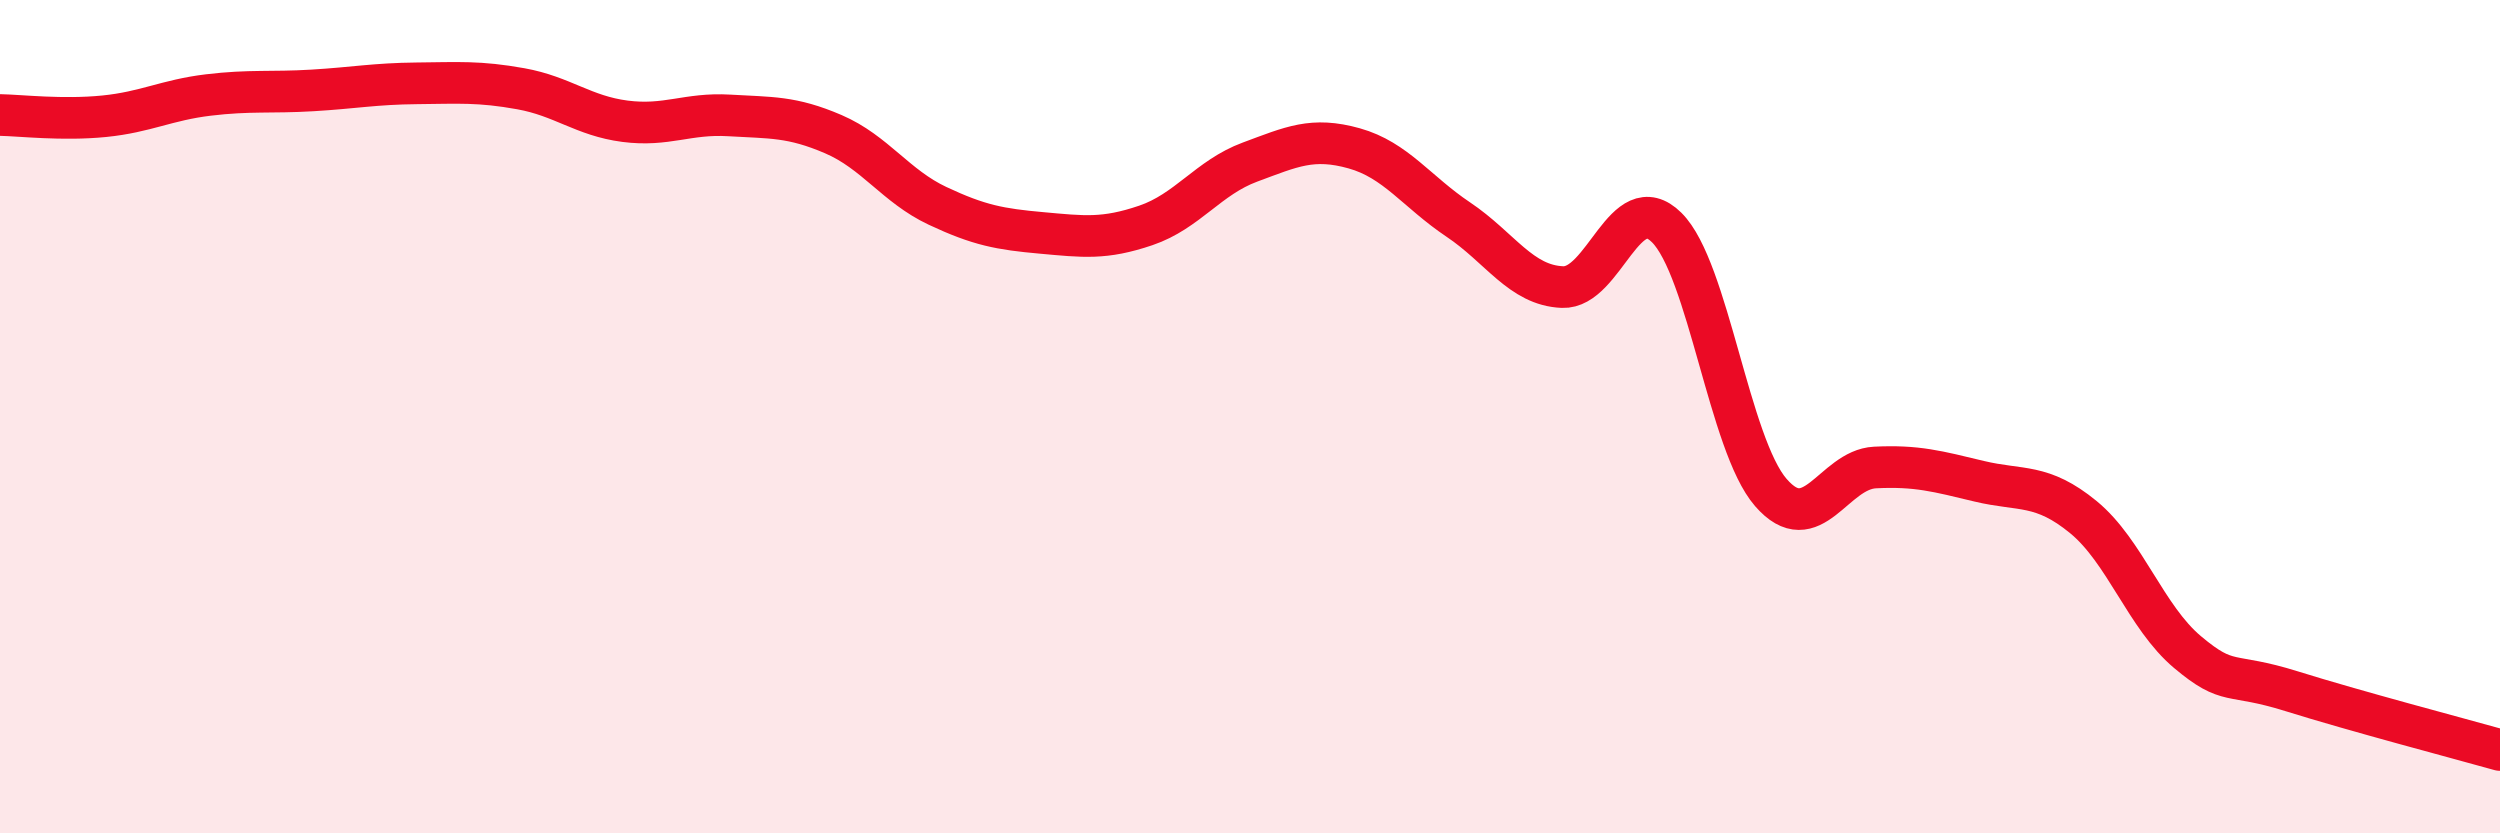 
    <svg width="60" height="20" viewBox="0 0 60 20" xmlns="http://www.w3.org/2000/svg">
      <path
        d="M 0,2.76 C 0.5,2.77 1.5,2.89 2.5,2.79 C 3.5,2.69 4,2.4 5,2.28 C 6,2.16 6.5,2.23 7.5,2.17 C 8.5,2.11 9,2.01 10,2 C 11,1.99 11.5,1.95 12.5,2.13 C 13.5,2.31 14,2.78 15,2.91 C 16,3.04 16.5,2.71 17.5,2.77 C 18.5,2.83 19,2.79 20,3.22 C 21,3.65 21.5,4.47 22.5,4.94 C 23.5,5.41 24,5.5 25,5.59 C 26,5.68 26.5,5.75 27.5,5.41 C 28.5,5.07 29,4.26 30,3.89 C 31,3.52 31.5,3.28 32.5,3.56 C 33.5,3.84 34,4.6 35,5.27 C 36,5.94 36.5,6.85 37.5,6.89 C 38.5,6.93 39,4.47 40,5.46 C 41,6.45 41.5,10.67 42.5,11.82 C 43.5,12.97 44,11.27 45,11.22 C 46,11.17 46.5,11.31 47.5,11.55 C 48.5,11.79 49,11.59 50,12.41 C 51,13.23 51.5,14.81 52.5,15.65 C 53.5,16.49 53.5,16.12 55,16.59 C 56.5,17.06 59,17.72 60,18L60 20L0 20Z"
        fill="#EB0A25"
        opacity="0.1"
        stroke-linecap="round"
        stroke-linejoin="round"
      />
      <path
        d="M 0,2.76 C 0.5,2.77 1.5,2.89 2.5,2.79 C 3.5,2.69 4,2.4 5,2.28 C 6,2.16 6.5,2.23 7.5,2.17 C 8.5,2.11 9,2.01 10,2 C 11,1.99 11.5,1.95 12.5,2.13 C 13.5,2.31 14,2.78 15,2.91 C 16,3.04 16.5,2.71 17.5,2.77 C 18.5,2.83 19,2.79 20,3.22 C 21,3.65 21.5,4.47 22.5,4.94 C 23.5,5.41 24,5.5 25,5.59 C 26,5.68 26.5,5.75 27.5,5.41 C 28.5,5.07 29,4.26 30,3.89 C 31,3.52 31.5,3.28 32.5,3.56 C 33.5,3.84 34,4.6 35,5.27 C 36,5.94 36.5,6.85 37.5,6.89 C 38.5,6.93 39,4.47 40,5.46 C 41,6.45 41.5,10.67 42.5,11.82 C 43.5,12.97 44,11.27 45,11.22 C 46,11.17 46.5,11.31 47.5,11.55 C 48.5,11.79 49,11.59 50,12.41 C 51,13.23 51.5,14.81 52.5,15.65 C 53.5,16.49 53.5,16.12 55,16.59 C 56.5,17.06 59,17.72 60,18"
        stroke="#EB0A25"
        stroke-width="1"
        fill="none"
        stroke-linecap="round"
        stroke-linejoin="round"
      />
    </svg>
  